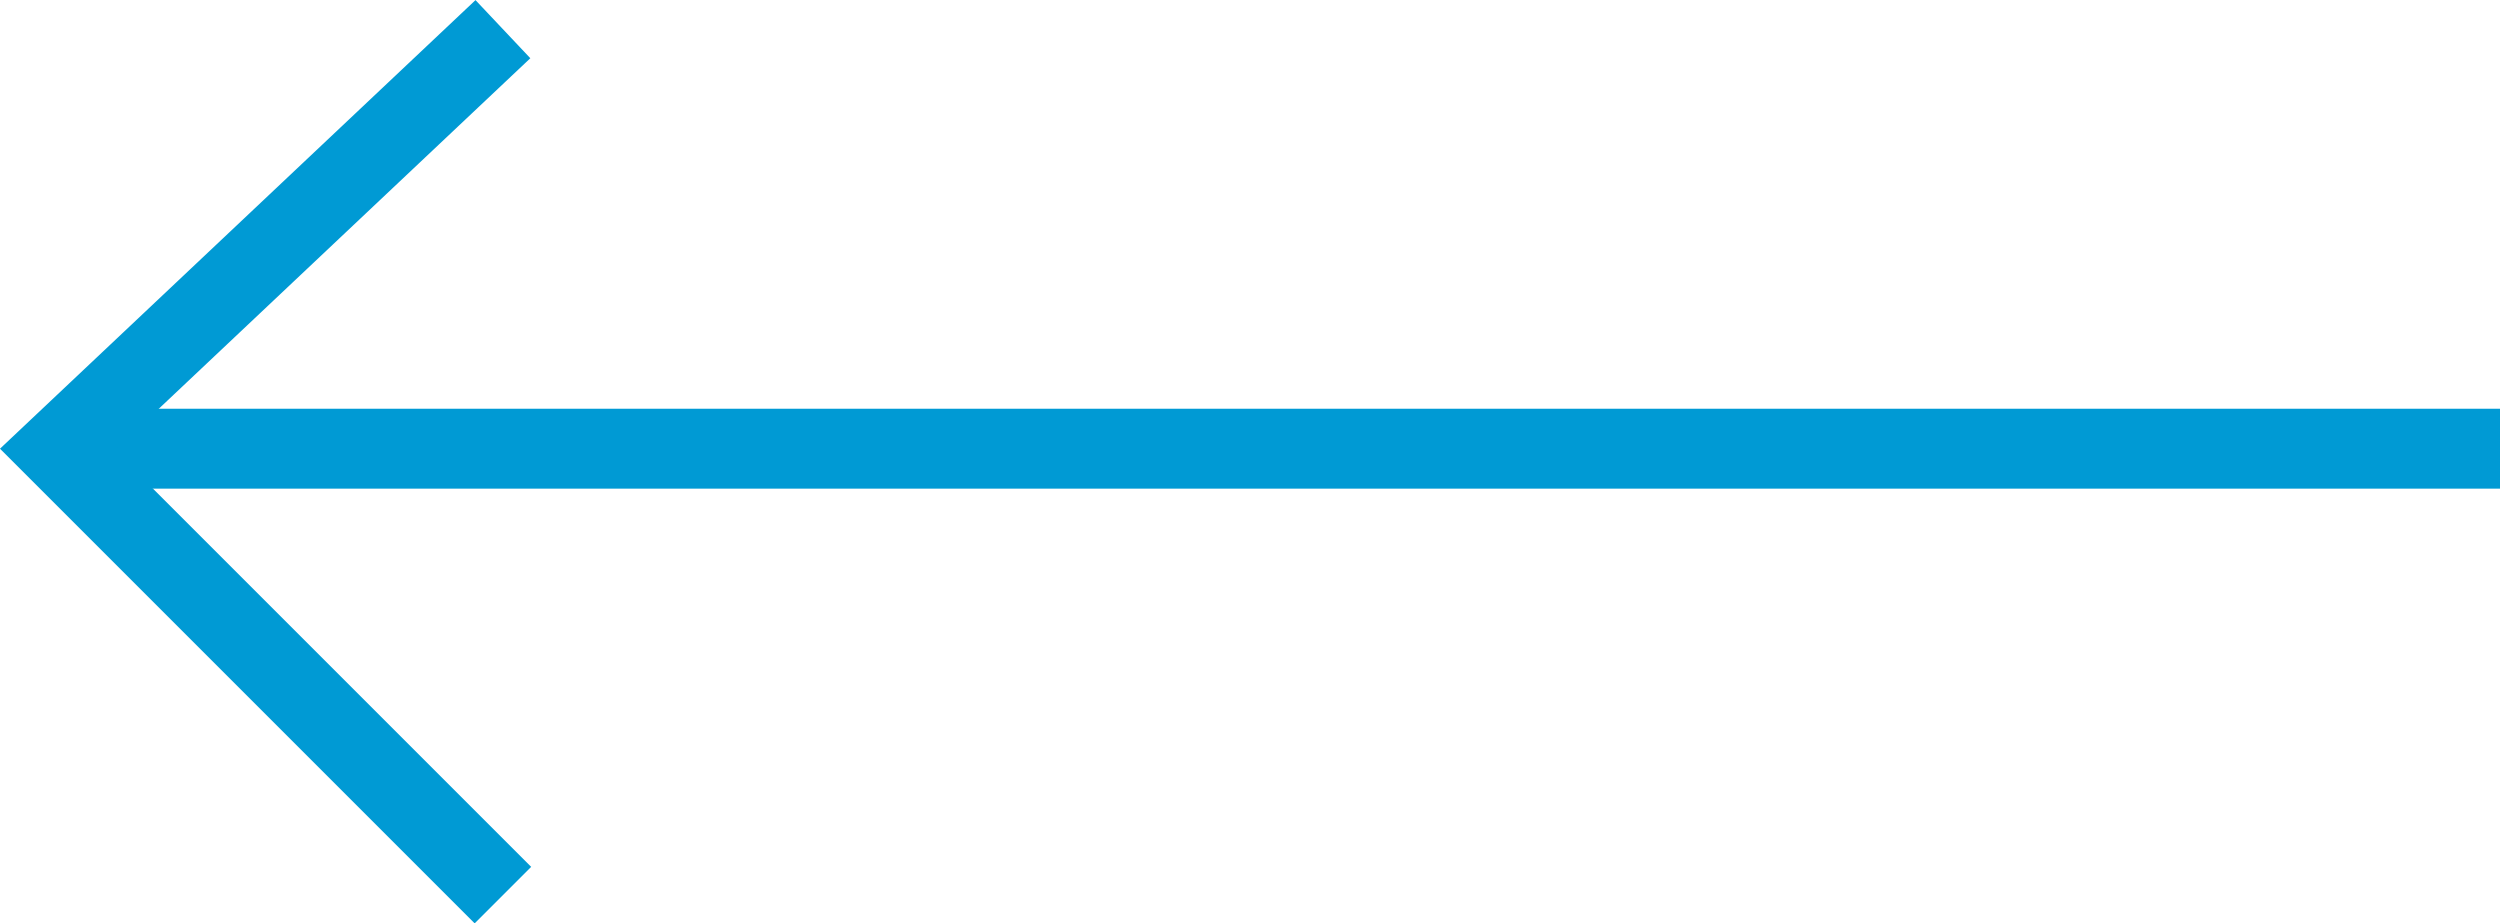 <svg xmlns="http://www.w3.org/2000/svg" width="62.571" height="23.107" viewBox="0 0 62.571 23.107">
  <g id="Сгруппировать_171" data-name="Сгруппировать 171" transform="translate(1.435 0.727)">
    <path id="Контур_3" data-name="Контур 3" d="M460.921,946H400.156" transform="translate(-399.785 -935.497)" fill="none" stroke="#009ad4" stroke-width="2"/>
    <path id="Контур_4" data-name="Контур 4" d="M410.937,935.5l-11.152,10.521,11.152,11.152" transform="translate(-399.785 -935.497)" fill="none" stroke="#009ad4" stroke-width="2"/>
  </g>
</svg>
